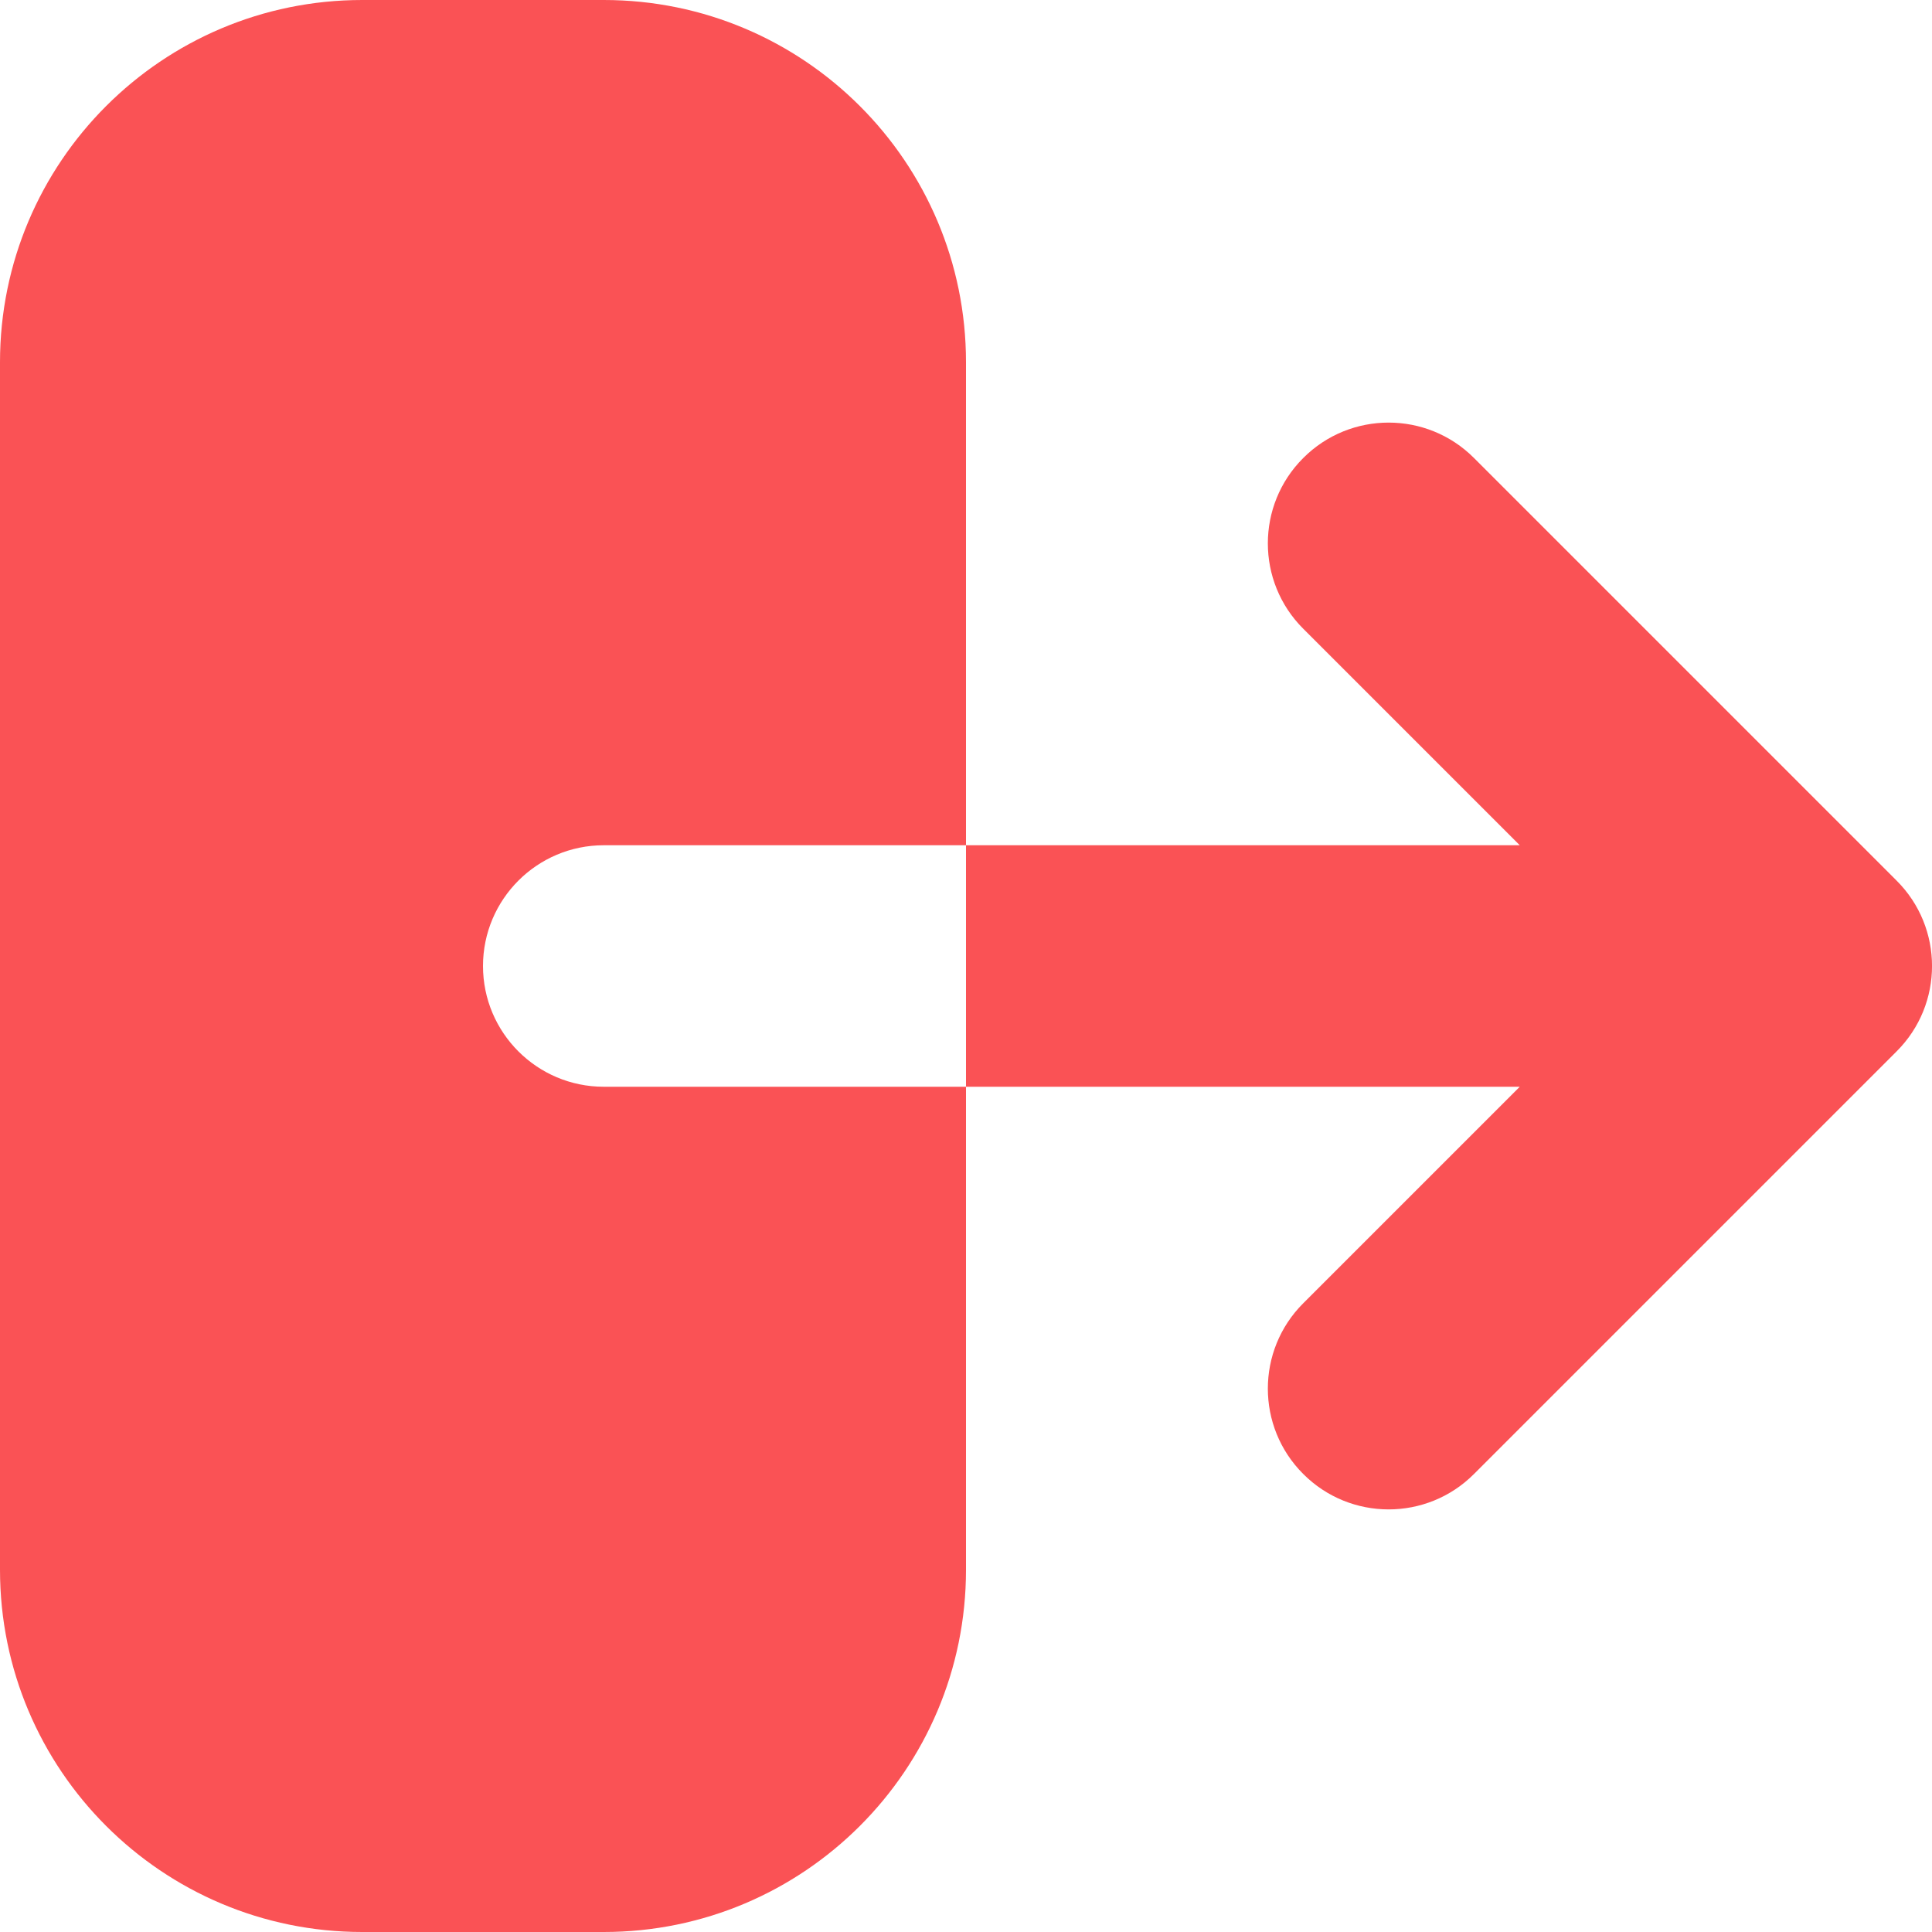 <svg width="16" height="16" viewBox="0 0 16 16" fill="none" xmlns="http://www.w3.org/2000/svg">
<g clip-path="url(#clip0_41466_367854)">
<path d="M15.707 7.293C16.098 7.683 16.098 8.317 15.707 8.707L12.207 12.207C11.817 12.598 11.183 12.598 10.793 12.207C10.402 11.817 10.402 11.183 10.793 10.793L12.586 9H8V7L12.586 7L10.793 5.207C10.402 4.817 10.402 4.183 10.793 3.793C11.183 3.402 11.817 3.402 12.207 3.793L15.707 7.293Z" fill="#FA5255"/>
<path d="M8 7H5C4.448 7 4 7.448 4 8C4 8.552 4.448 9 5 9H8V13C8 14.657 6.657 16 5 16H3C1.343 16 -7.24234e-08 14.657 0 13L4.37114e-07 3C5.09537e-07 1.343 1.343 -7.24234e-08 3 0L5 8.74243e-08C6.657 1.59848e-07 8 1.343 8 3V7Z" fill="#FA5255"/>
</g>
<defs>
<clipPath id="clip0_41466_367854">
<rect width="16" height="16" fill="white"/>
</clipPath>
</defs>
</svg>
